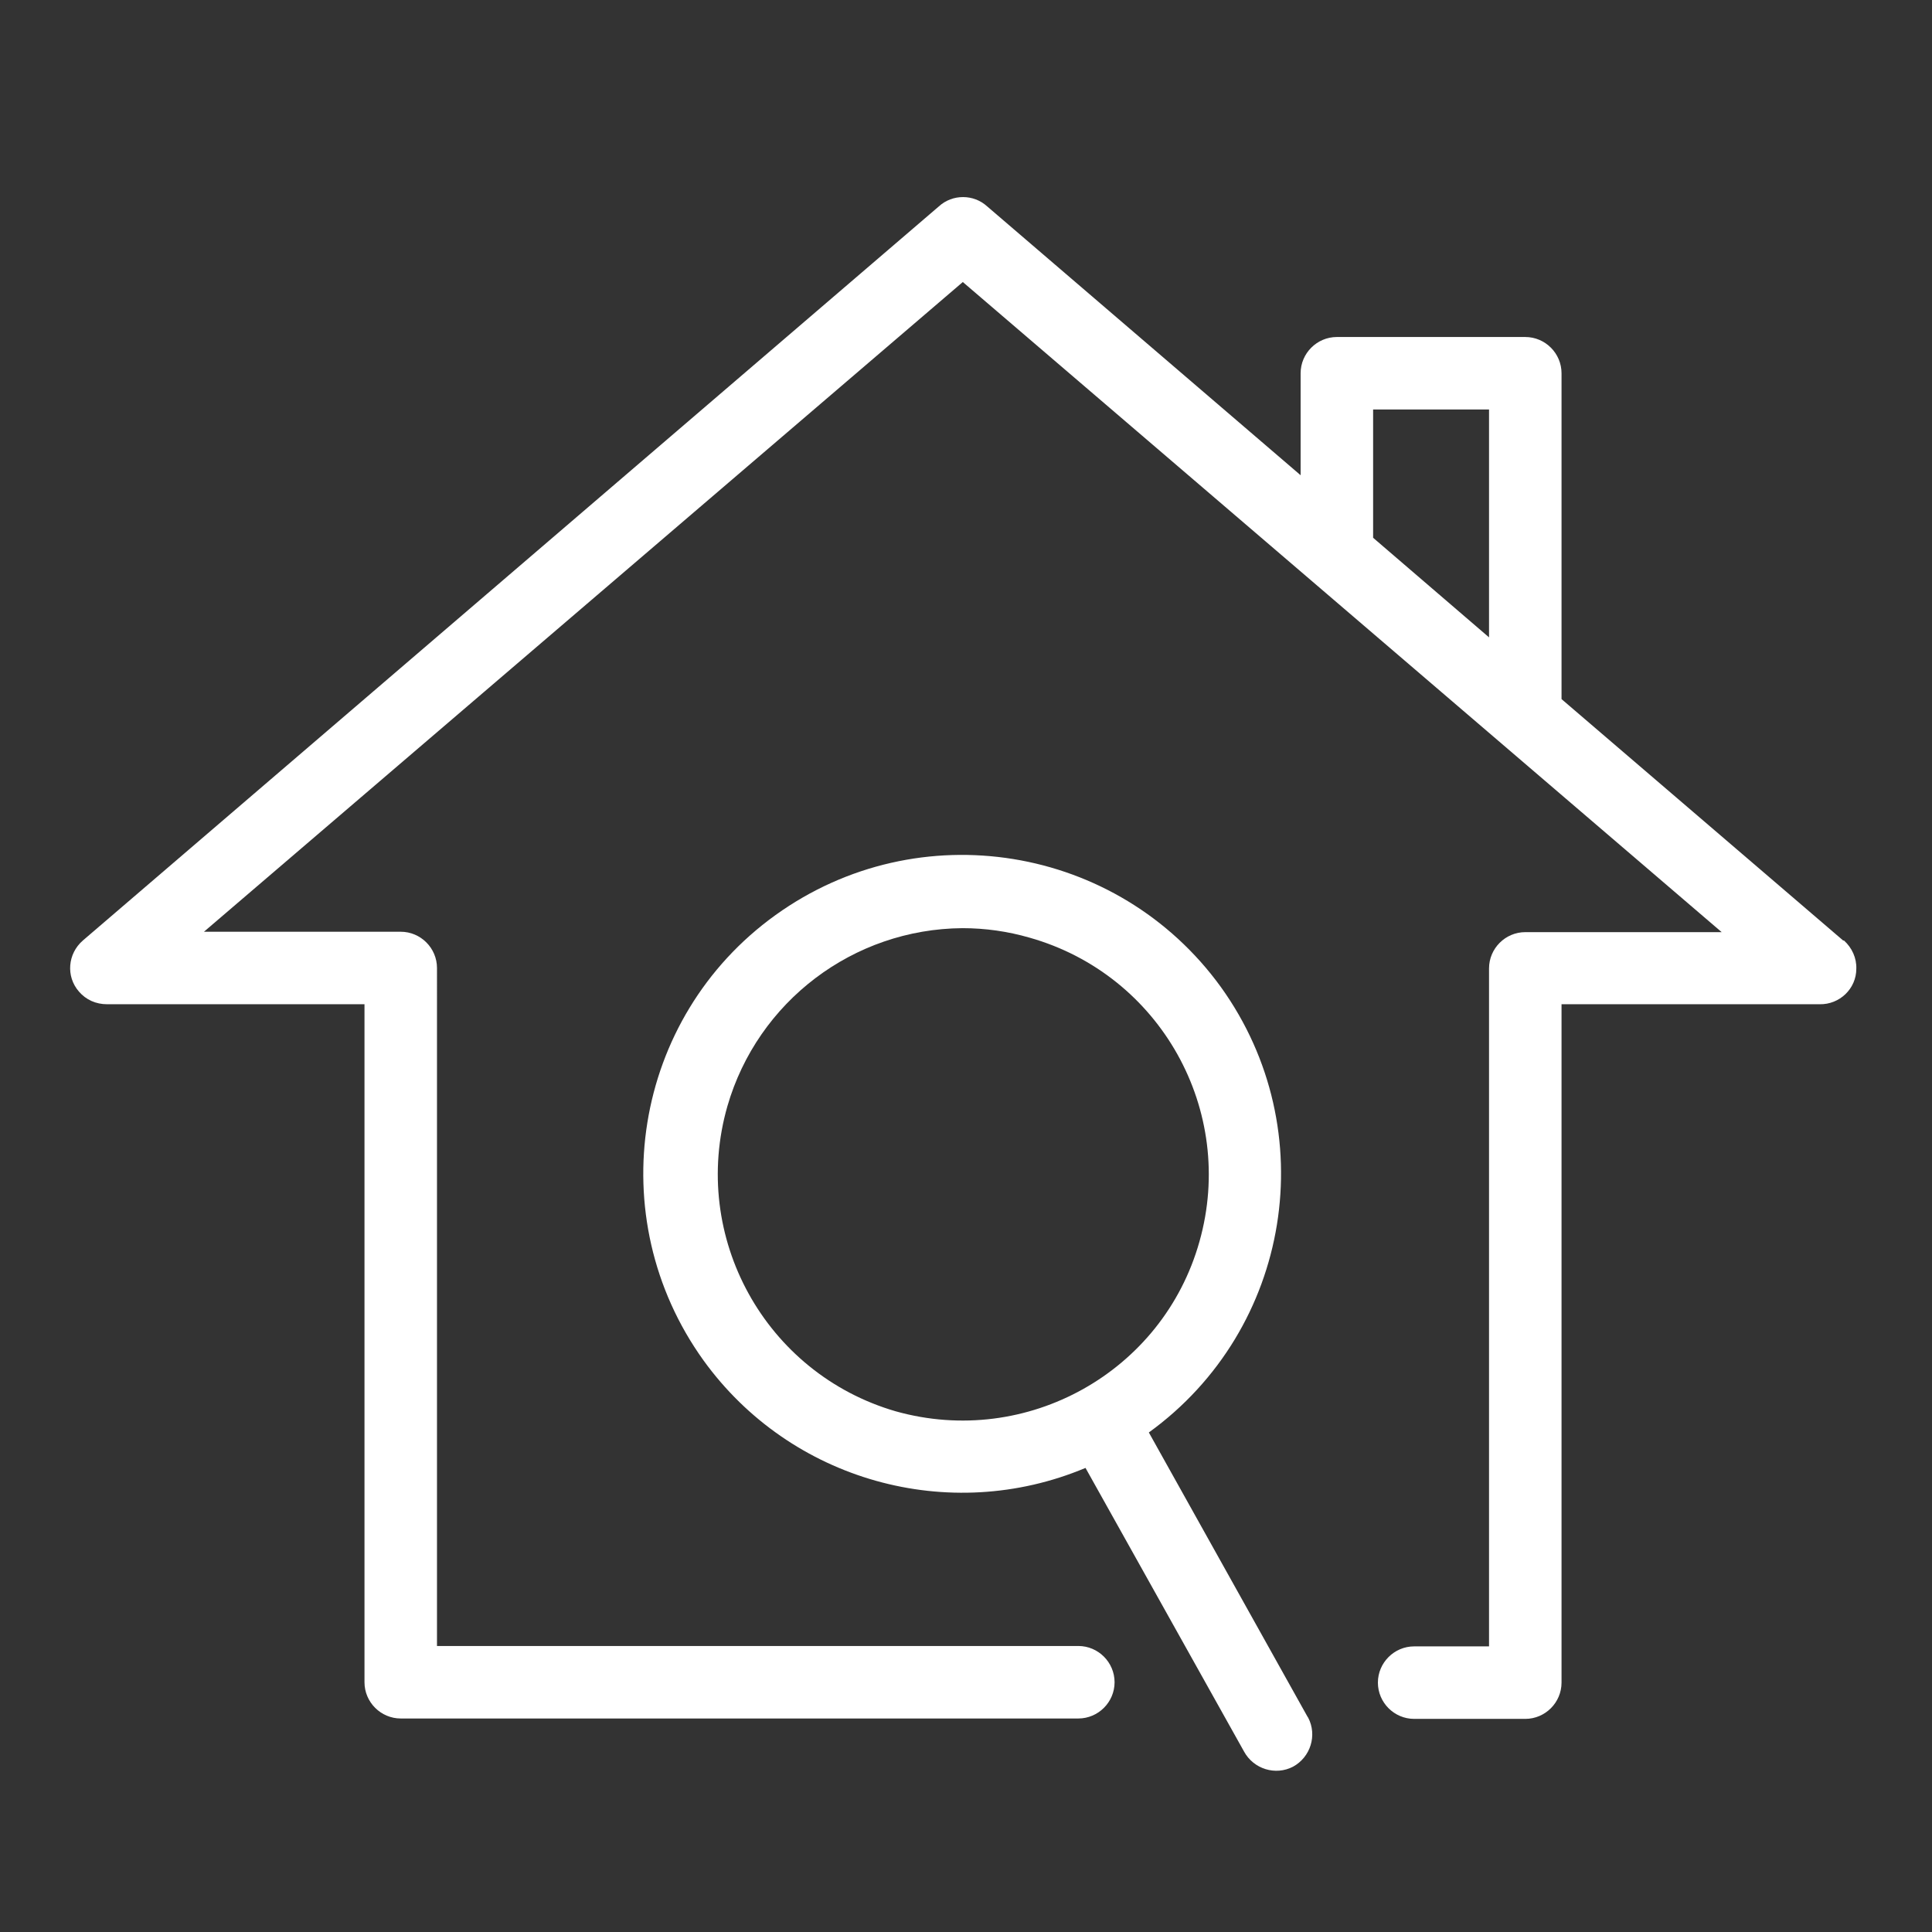 <?xml version="1.0" encoding="utf-8"?>
<!-- Generator: Adobe Illustrator 22.1.0, SVG Export Plug-In . SVG Version: 6.00 Build 0)  -->
<svg version="1.1" id="Calque_1" xmlns="http://www.w3.org/2000/svg" xmlns:xlink="http://www.w3.org/1999/xlink" x="0px" y="0px"
	 viewBox="0 0 485 485" style="enable-background:new 0 0 485 485;" xml:space="preserve">
<rect x="0" y="0" width="485" height="485" fill="#333333" stroke="none"/>
<style type="text/css">
	.st0{display:none;}
	.st1{display:inline;fill:#872341;}
	.st2{fill:#FFFFFF;}
</style>
<g>
	<path class="st2" d="M462.9,236.1h-0.2L392,175.5V93.7c0-5-4.1-9.1-9.1-9.1h-47.3c-5,0-9.1,4.1-9.1,9.1v25.6l-78.7-67.5
		c-3.4-3.1-8.7-3.1-12.1,0L20.8,236.1c-3.8,3.3-4.3,9-1,12.8c1.8,2.1,4.3,3.2,7.1,3.2h64.6v170.2c0,5,4.1,9.1,9.1,9.1h170.1
		c5,0,9.1-4.1,9.1-9.1c0-5-4.1-9.1-9.1-9.1h-161V243c0-5-4.1-9.1-9.1-9.1H51.2L241.7,70.8L432.2,234h-49.3c-5,0-9.1,4.1-9.1,9.1
		v170.2h-18.8c-5,0-9.1,4.1-9.1,9.1c0,5,4.1,9.1,9.1,9.1h27.9c5,0,9.1-4.1,9.1-9.1V252.1h64.8c5,0.1,9.2-3.9,9.2-8.9
		C466.1,240.5,464.9,237.9,462.9,236.1z M373.8,160l-29.1-25v-32.2h29.1V160z"/>
	<path class="st2" d="M328.2,430.9l-39.8-71.3c35.8-25.9,43.9-75.9,18.1-111.8c-25.9-35.8-75.9-43.9-111.8-18.1
		s-43.9,75.9-18.1,111.8c21.8,30.2,61.6,41.4,95.9,27l39.8,71.2c2.4,4.4,7.9,6.1,12.3,3.8c4.4-2.4,6.1-7.9,3.8-12.3
		C328.3,431.1,328.3,431,328.2,430.9z M224.9,354.3L224.9,354.3c-32.8-9.5-51.7-43.8-42.3-76.6c7.6-26.3,31.6-44.5,59-44.7
		c5.7,0,11.4,0.8,16.9,2.4c32.8,9.3,51.9,43.4,42.6,76.3C291.9,344.4,257.8,363.5,224.9,354.3z"/>
</g>
</svg>
